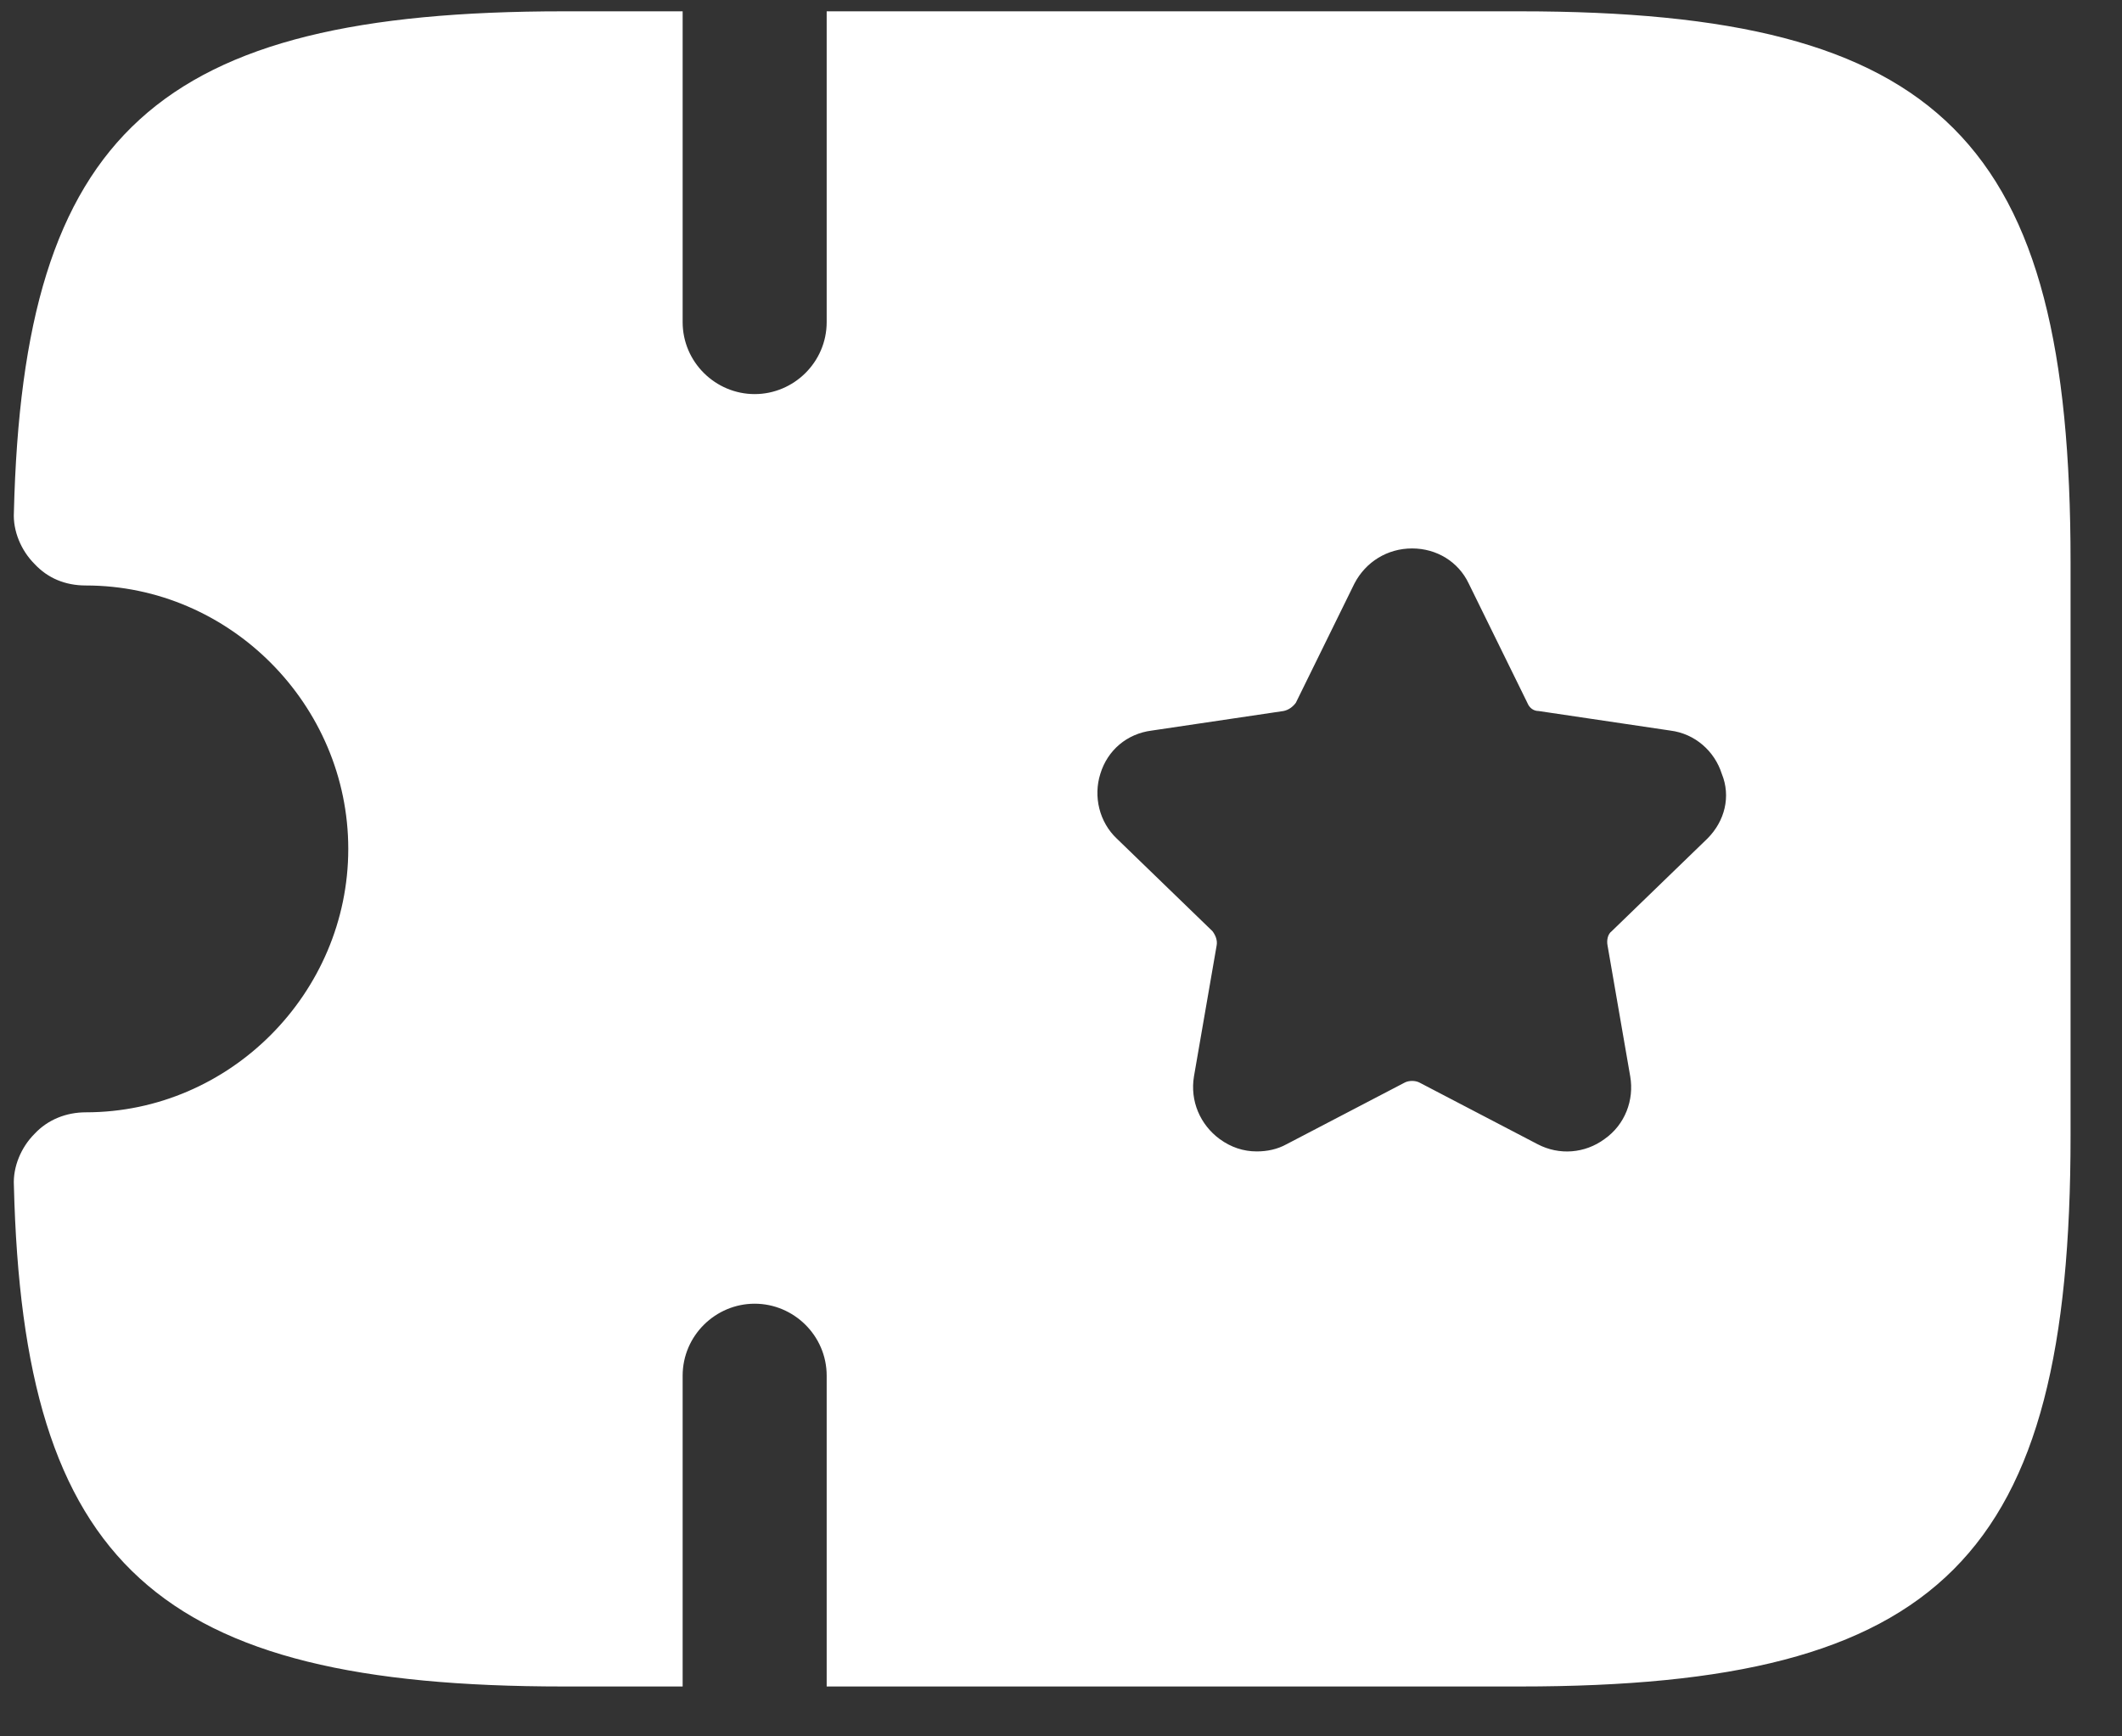 <svg viewBox="0 0 33 27" fill="none" xmlns="http://www.w3.org/2000/svg">
<rect x="0" y="0" width="33" height="27" fill="#333333" stroke="none"/>
<path d="M23.64 0.176H12.856V5.008C12.856 5.632 12.344 6.128 11.736 6.128C11.128 6.128 10.616 5.632 10.616 5.008V0.176H8.76C2.44 0.176 0.36 2.064 0.216 7.968C0.2 8.256 0.328 8.56 0.536 8.768C0.744 8.992 1.016 9.104 1.336 9.104C3.576 9.104 5.416 10.96 5.416 13.2C5.416 15.44 3.576 17.296 1.336 17.296C1.032 17.296 0.744 17.408 0.536 17.632C0.328 17.84 0.2 18.144 0.216 18.432C0.36 24.336 2.44 26.224 8.76 26.224H10.616V21.392C10.616 20.768 11.128 20.272 11.736 20.272C12.344 20.272 12.856 20.768 12.856 21.392V26.224H23.64C30.2 26.224 32.2 24.224 32.2 17.664V8.736C32.2 2.176 30.2 0.176 23.64 0.176ZM26.552 13.04L25.064 14.48C25 14.528 24.984 14.624 25 14.704L25.352 16.736C25.416 17.104 25.272 17.488 24.952 17.712C24.648 17.936 24.248 17.968 23.912 17.792L22.072 16.832C22.008 16.8 21.912 16.8 21.848 16.832L20.008 17.792C19.864 17.872 19.704 17.904 19.544 17.904C19.336 17.904 19.144 17.84 18.968 17.712C18.664 17.488 18.504 17.12 18.568 16.736L18.92 14.704C18.936 14.624 18.904 14.544 18.856 14.48L17.368 13.04C17.096 12.784 17 12.384 17.112 12.032C17.224 11.664 17.528 11.408 17.912 11.36L19.96 11.056C20.04 11.04 20.104 10.992 20.152 10.928L21.064 9.072C21.24 8.736 21.576 8.528 21.96 8.528C22.344 8.528 22.68 8.736 22.84 9.072L23.752 10.928C23.784 11.008 23.848 11.056 23.928 11.056L25.976 11.36C26.36 11.408 26.664 11.68 26.776 12.032C26.92 12.384 26.824 12.768 26.552 13.04Z" fill="white"/>
</svg>
